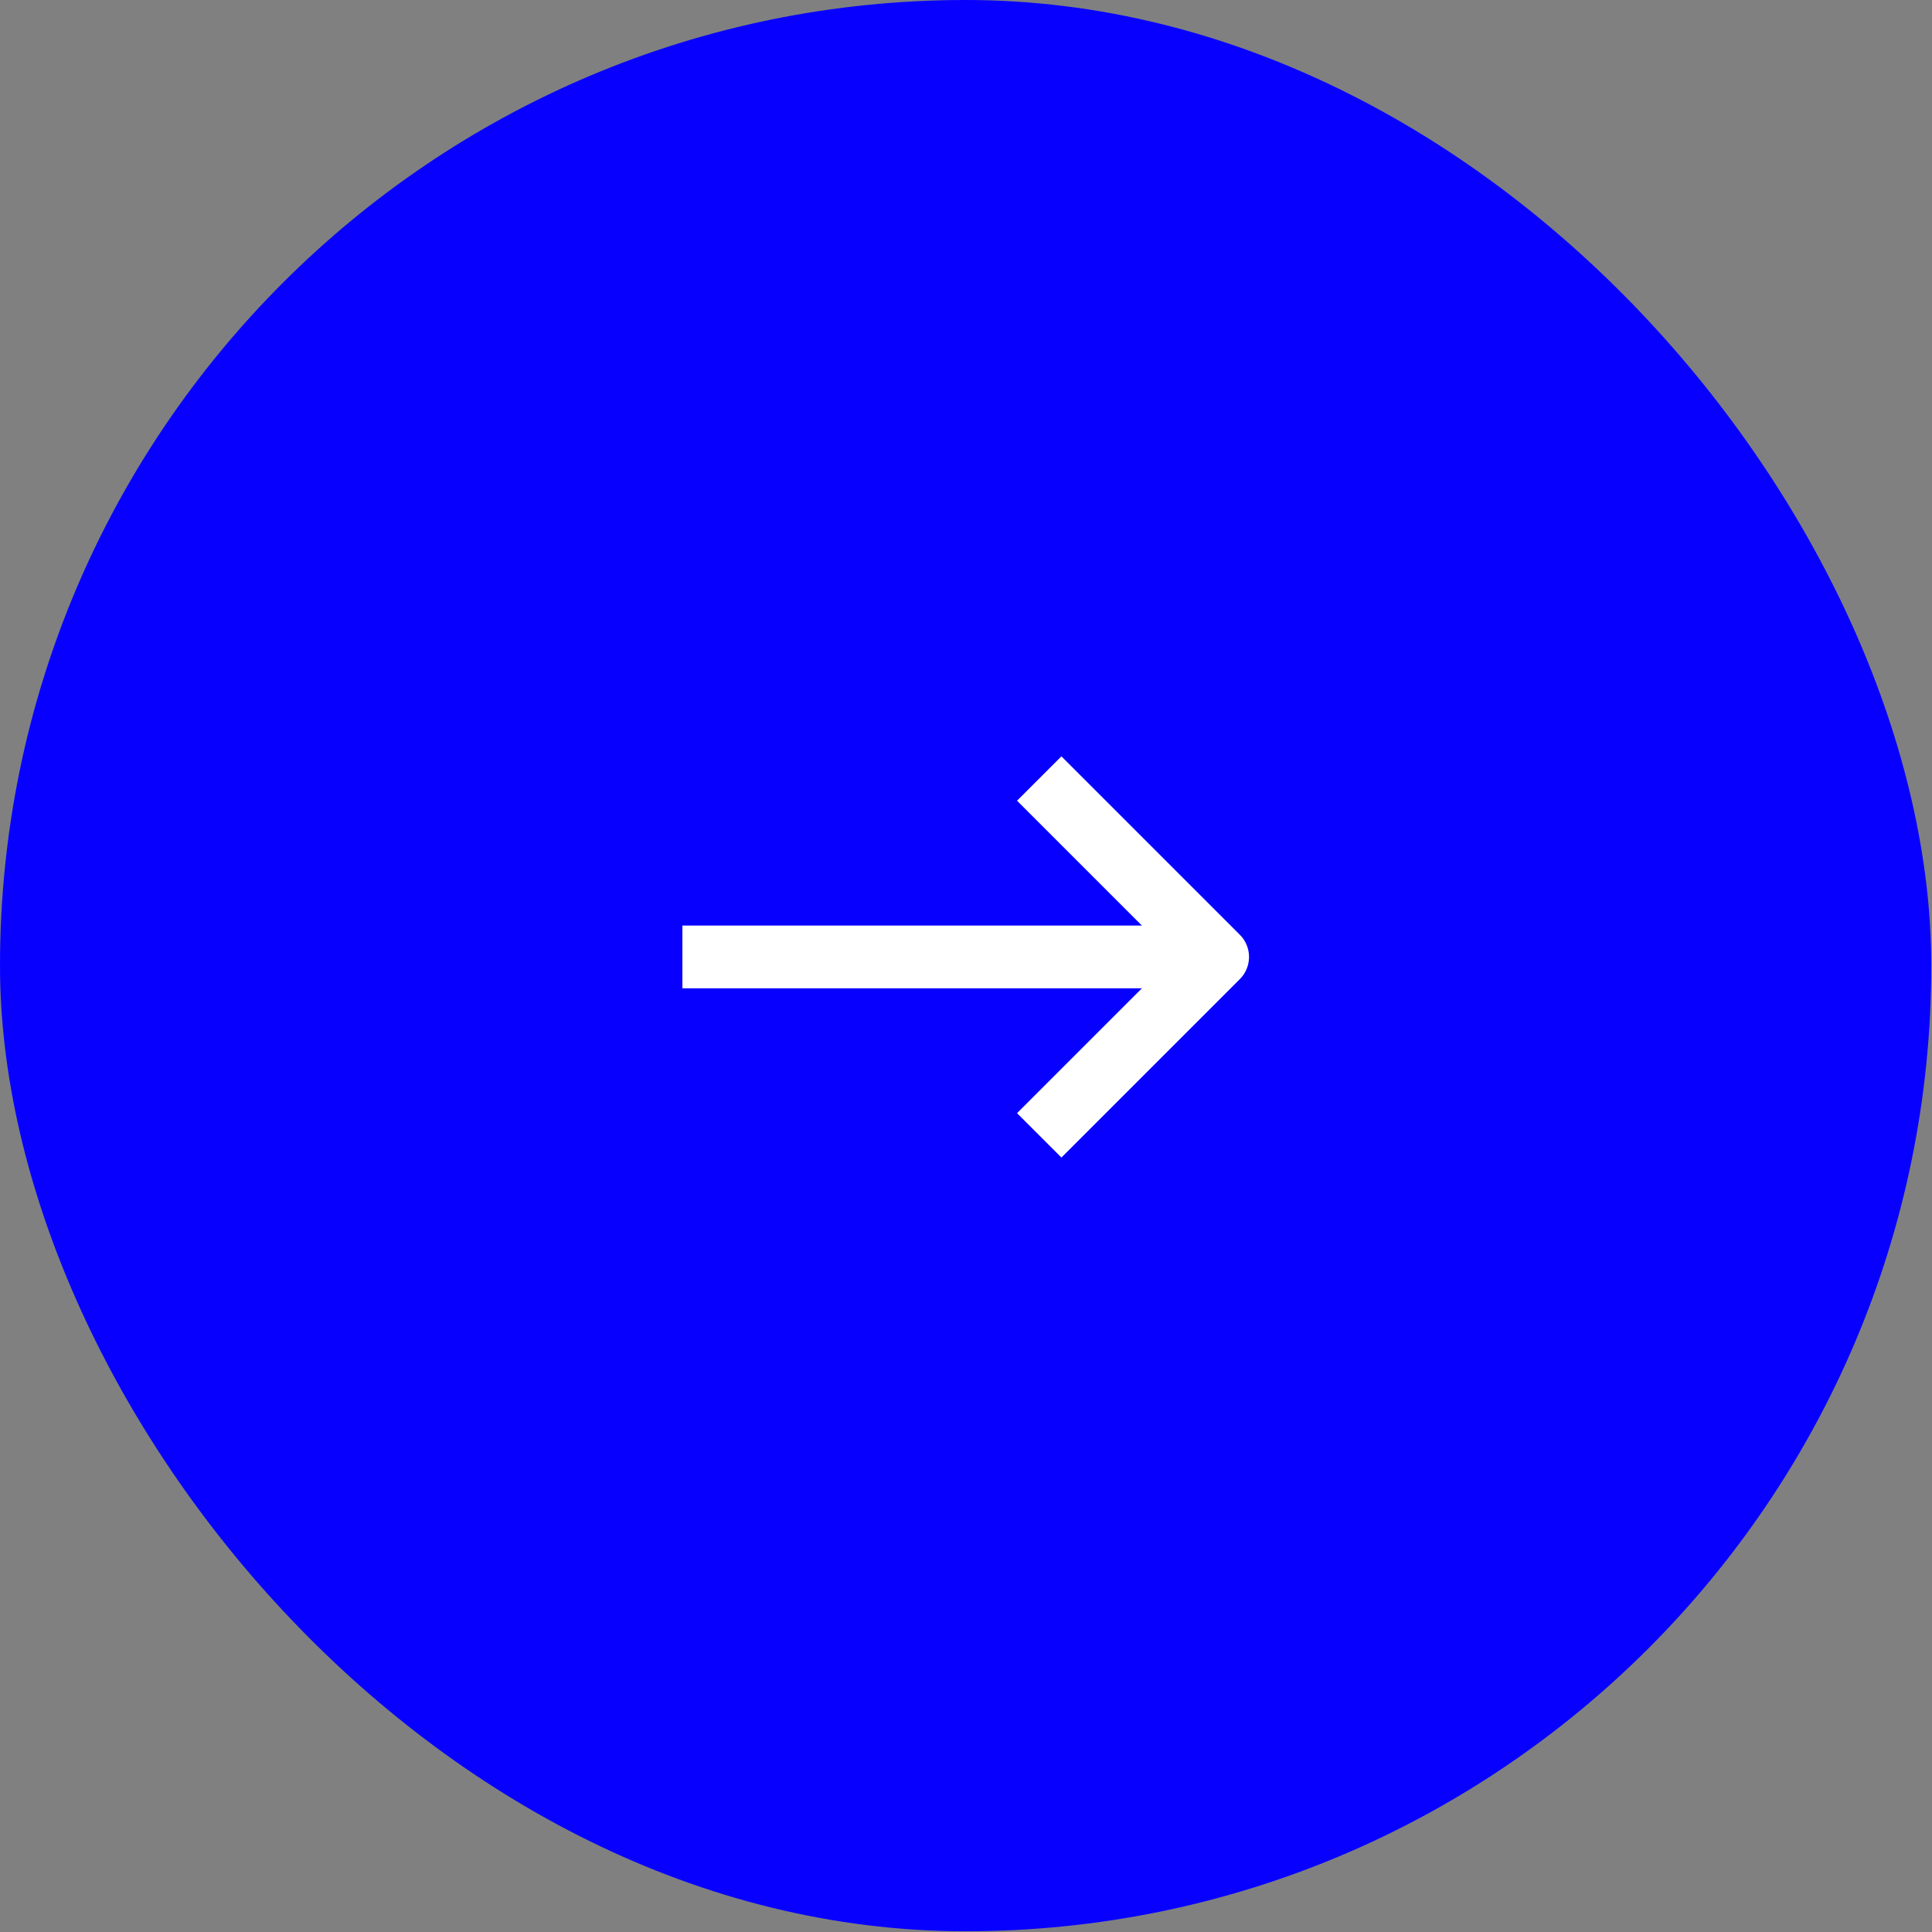 <svg width="52" height="52" viewBox="0 0 52 52" fill="none" xmlns="http://www.w3.org/2000/svg">
<rect x="0" y="0" width="52" height="52" fill="#808080" stroke="none"/>
<rect width="51.98" height="51.98" rx="25.99" fill="#0700FF"/>
<g clip-path="url(#clip0_3001_6191)">
<g clip-path="url(#clip1_3001_6191)">
<path d="M32.774 25.756H18.367" stroke="white" stroke-width="1.689" stroke-linejoin="round"/>
<path d="M27.971 20.954L32.773 25.756L27.971 30.558" stroke="white" stroke-width="1.689" stroke-linejoin="round"/>
</g>
</g>
<defs>
<clipPath id="clip0_3001_6191">
<rect width="16" height="11.826" fill="white" transform="translate(17.99 20.047)"/>
</clipPath>
<clipPath id="clip1_3001_6191">
<rect width="16.05" height="11.826" fill="white" transform="translate(17.965 20.047)"/>
</clipPath>
</defs>
</svg>

